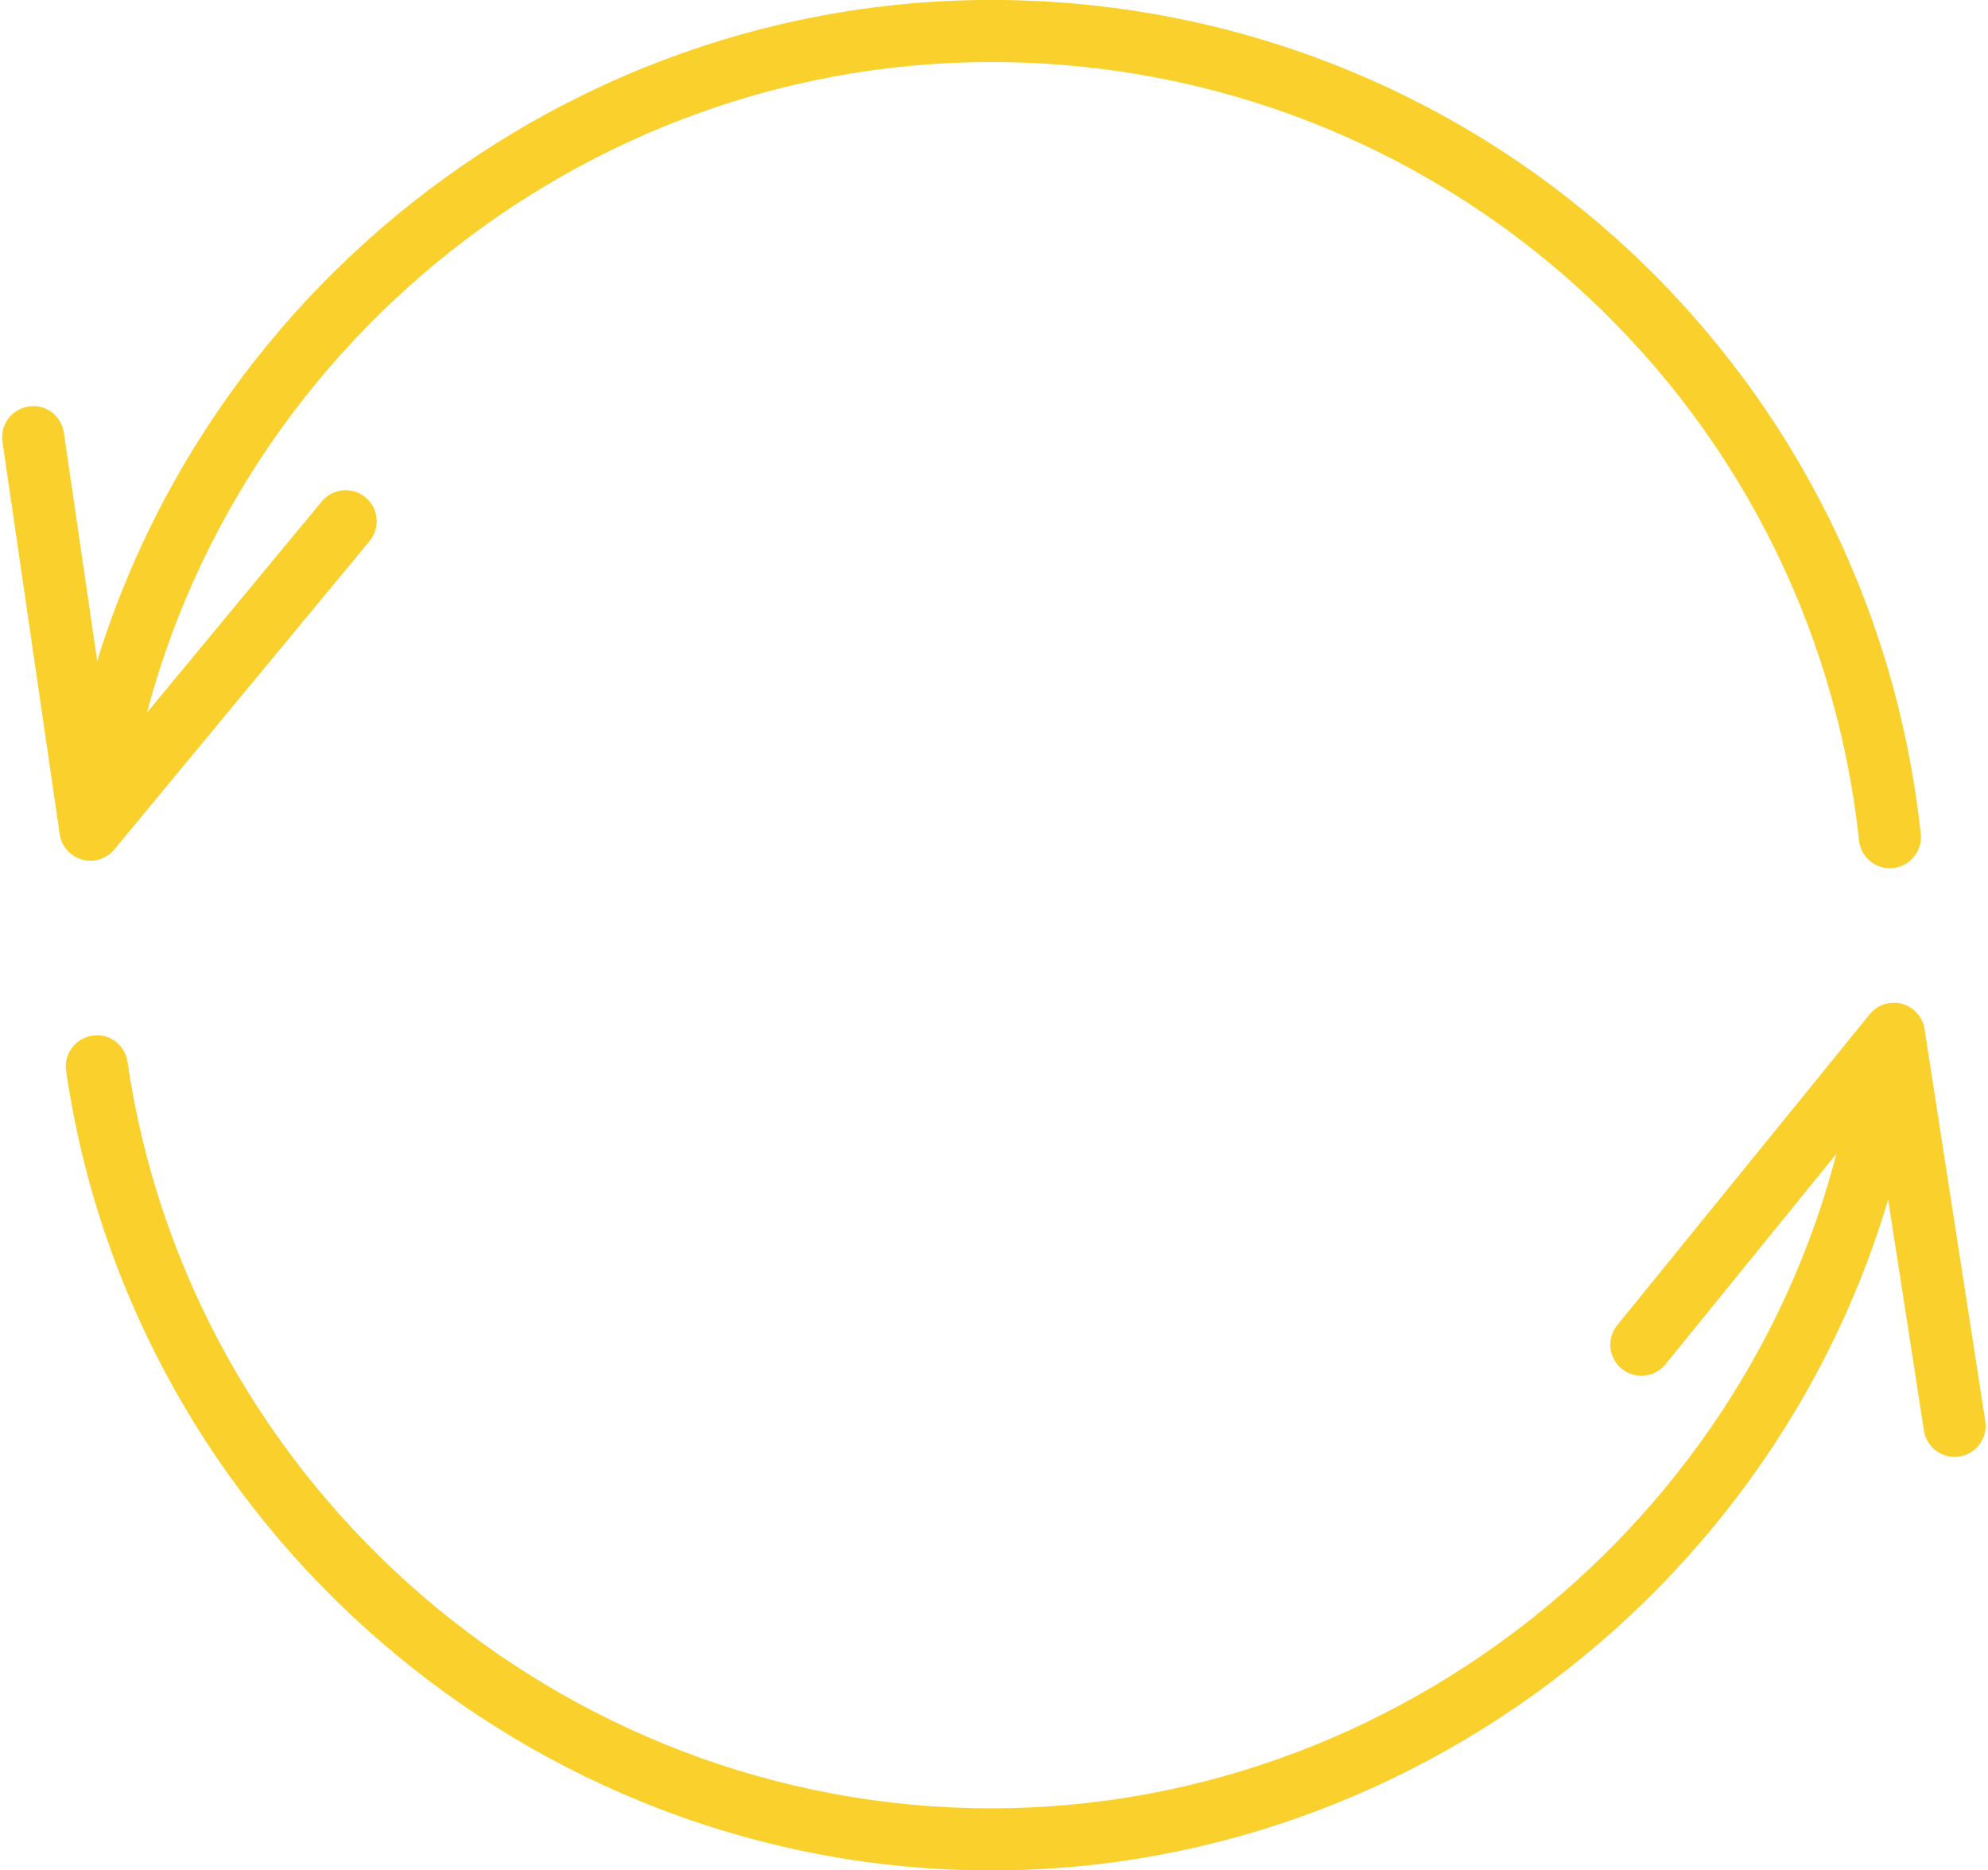 <?xml version="1.0" encoding="UTF-8" standalone="no"?><svg xmlns="http://www.w3.org/2000/svg" xmlns:xlink="http://www.w3.org/1999/xlink" fill="#000000" height="983.3" preserveAspectRatio="xMidYMid meet" version="1" viewBox="703.6 734.6 1045.4 983.3" width="1045.4" zoomAndPan="magnify"><g fill="#fad02c" id="change1_1"><path d="M 751.145 1187.102 C 749.676 1187.102 748.191 1186.898 746.742 1186.488 C 740.527 1184.75 735.918 1179.512 734.996 1173.141 L 704.902 966.84 C 703.598 957.91 709.781 949.621 718.691 948.328 C 727.695 946.82 735.906 953.211 737.195 962.121 L 761.996 1132.07 L 872.805 998.219 C 878.59 991.289 888.871 990.328 895.789 996.059 C 902.738 1001.809 903.695 1012.09 897.953 1019.039 L 763.719 1181.18 C 760.562 1184.988 755.922 1187.102 751.145 1187.102" fill="inherit"/><path d="M 1731.426 1500.52 C 1723.508 1500.52 1716.555 1494.77 1715.32 1486.699 L 1689 1316.891 L 1579.406 1451.84 C 1573.719 1458.812 1563.473 1459.922 1556.434 1454.223 C 1549.438 1448.531 1548.387 1438.242 1554.062 1431.25 L 1686.832 1267.781 C 1690.91 1262.758 1697.508 1260.645 1703.754 1262.328 C 1709.988 1264.004 1714.645 1269.207 1715.629 1275.57 L 1747.562 1481.691 C 1748.957 1490.602 1742.852 1498.941 1733.945 1500.332 C 1733.098 1500.453 1732.262 1500.52 1731.426 1500.52" fill="inherit"/><path d="M 1224.848 1717.922 C 982.336 1717.922 773.199 1537.211 738.371 1297.578 C 737.066 1288.66 743.254 1280.371 752.176 1279.078 C 761.039 1277.523 769.359 1283.965 770.664 1292.883 C 803.184 1516.582 998.43 1685.281 1224.848 1685.281 C 1449.285 1685.281 1644.328 1518.262 1678.465 1296.758 C 1679.832 1287.859 1688.234 1281.738 1697.078 1283.113 C 1705.984 1284.48 1712.086 1292.82 1710.723 1301.734 C 1674.137 1539 1465.262 1717.922 1224.848 1717.922" fill="inherit"/><path d="M 1697.383 1191.051 C 1689.141 1191.051 1682.066 1184.852 1681.184 1176.484 C 1656.066 943.164 1459.898 767.219 1224.848 767.219 C 998.672 767.219 803.438 935.691 770.699 1159.117 C 769.406 1168.031 761.043 1174.281 752.195 1172.891 C 743.27 1171.594 737.102 1163.301 738.406 1154.395 C 773.473 915.055 982.59 734.578 1224.848 734.578 C 1476.621 734.578 1686.734 923.055 1713.633 1172.984 C 1714.602 1181.953 1708.109 1189.996 1699.152 1190.953 C 1698.551 1191.02 1697.961 1191.051 1697.383 1191.051" fill="inherit"/></g></svg>